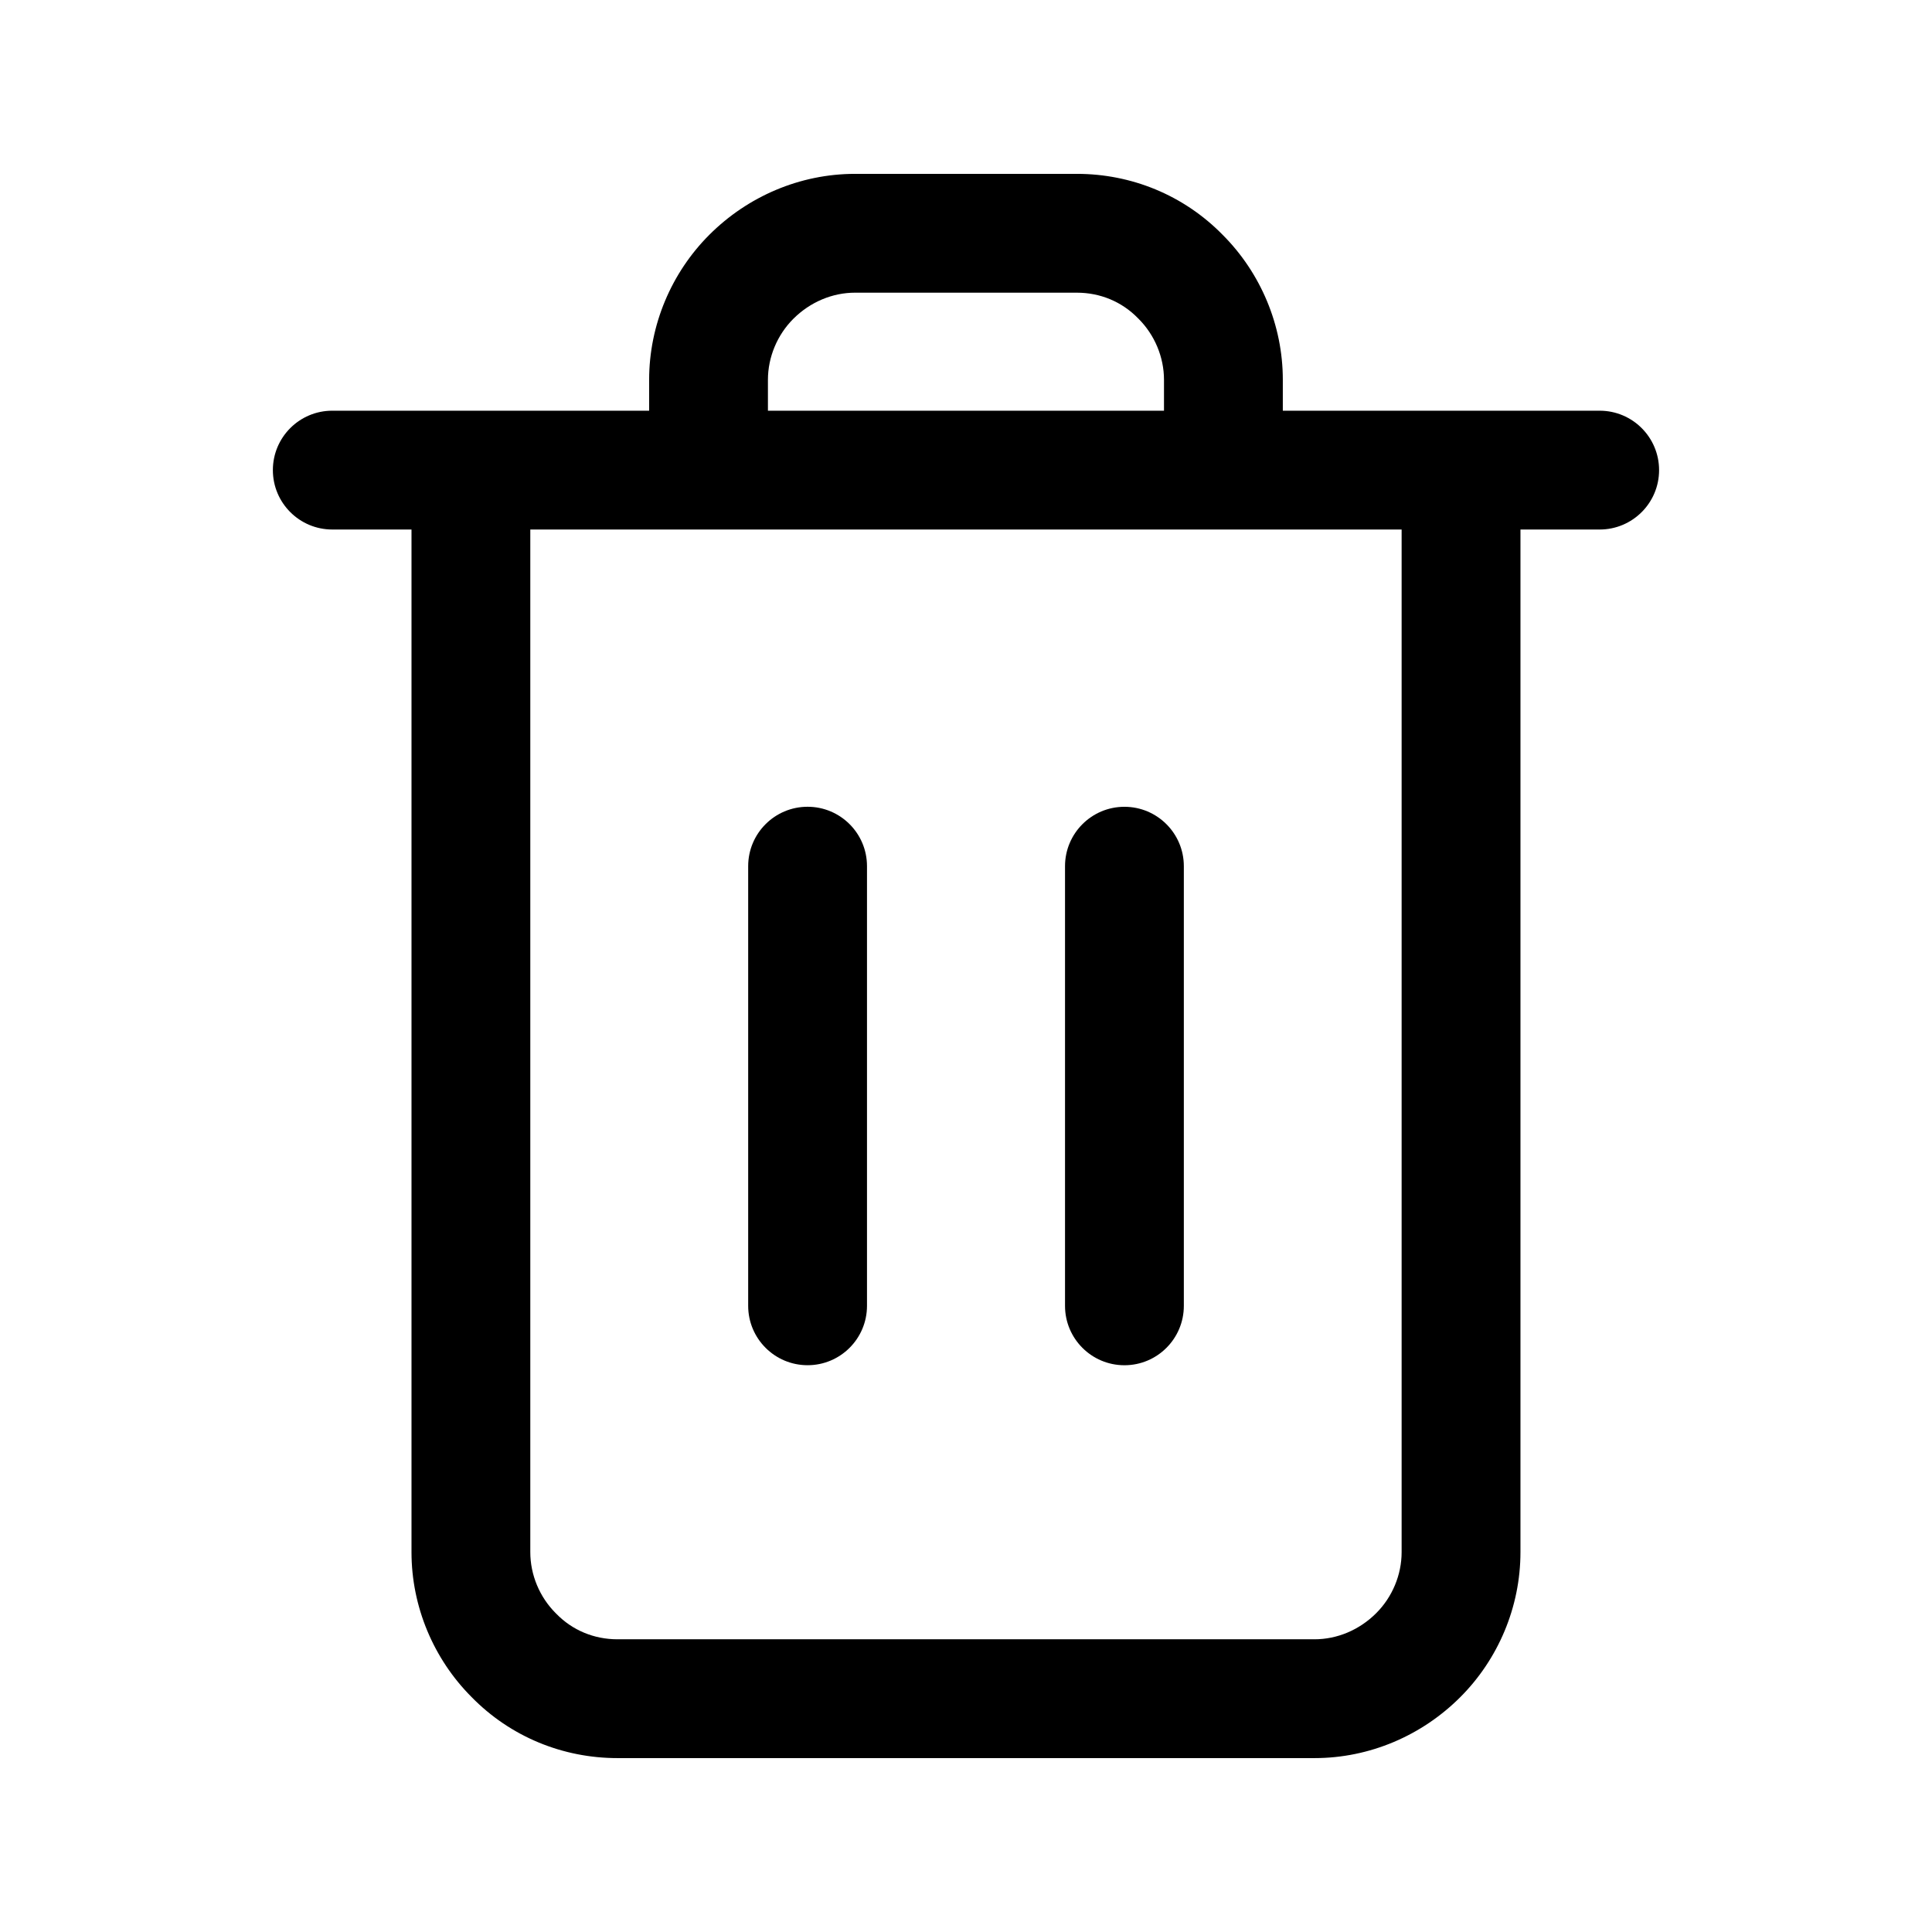 <?xml version="1.0" encoding="UTF-8"?>
<!-- Uploaded to: ICON Repo, www.svgrepo.com, Generator: ICON Repo Mixer Tools -->
<svg fill="#000000" width="800px" height="800px" version="1.1" viewBox="144 144 512 512" xmlns="http://www.w3.org/2000/svg">
 <g>
  <path d="m358.02 357.8c8.695 0 15.742 7.051 15.742 15.742v116.51c0 8.695-7.047 15.742-15.742 15.742s-15.746-7.047-15.746-15.742v-116.51c0-8.691 7.051-15.742 15.746-15.742z"/>
  <path d="m457.73 373.55c0-8.691-7.051-15.742-15.742-15.742-8.695 0-15.746 7.051-15.746 15.742v116.51c0 8.695 7.051 15.742 15.746 15.742 8.691 0 15.742-7.047 15.742-15.742z"/>
  <path d="m483.96 252.84h83.969c8.695 0 15.746 7.051 15.746 15.746 0 8.691-7.051 15.742-15.746 15.742h-20.992v271.01c0 14.535-5.906 28.387-15.945 38.422-10.199 10.203-24.035 16.156-38.633 16.156h-184.73c-14.371 0-28.316-5.586-38.711-16.234-9.988-10.031-15.867-23.848-15.867-38.344v-271.01h-20.992c-8.695 0-15.746-7.051-15.746-15.742 0-8.695 7.051-15.746 15.746-15.746h83.969v-8.188c0-14.535 5.91-28.383 15.945-38.422 10.203-10.199 24.035-16.156 38.633-16.156h58.777c14.371 0 28.316 5.586 38.711 16.234 9.988 10.031 15.867 23.848 15.867 38.344zm-113.36-31.277c-5.973 0-11.871 2.441-16.367 6.934-4.238 4.238-6.723 10.121-6.723 16.156v8.188h104.96v-8.188c0-6.035-2.488-11.918-6.727-16.156l-0.156-0.156c-4.293-4.414-10.043-6.777-16.211-6.777zm-86.066 62.766v271.01c0 6.035 2.484 11.918 6.723 16.156l0.156 0.156c4.293 4.414 10.047 6.777 16.211 6.777h184.73c5.977 0 11.875-2.441 16.367-6.934 4.238-4.238 6.723-10.121 6.723-16.156v-271.01z" fill-rule="evenodd"/>
 </g>
</svg>